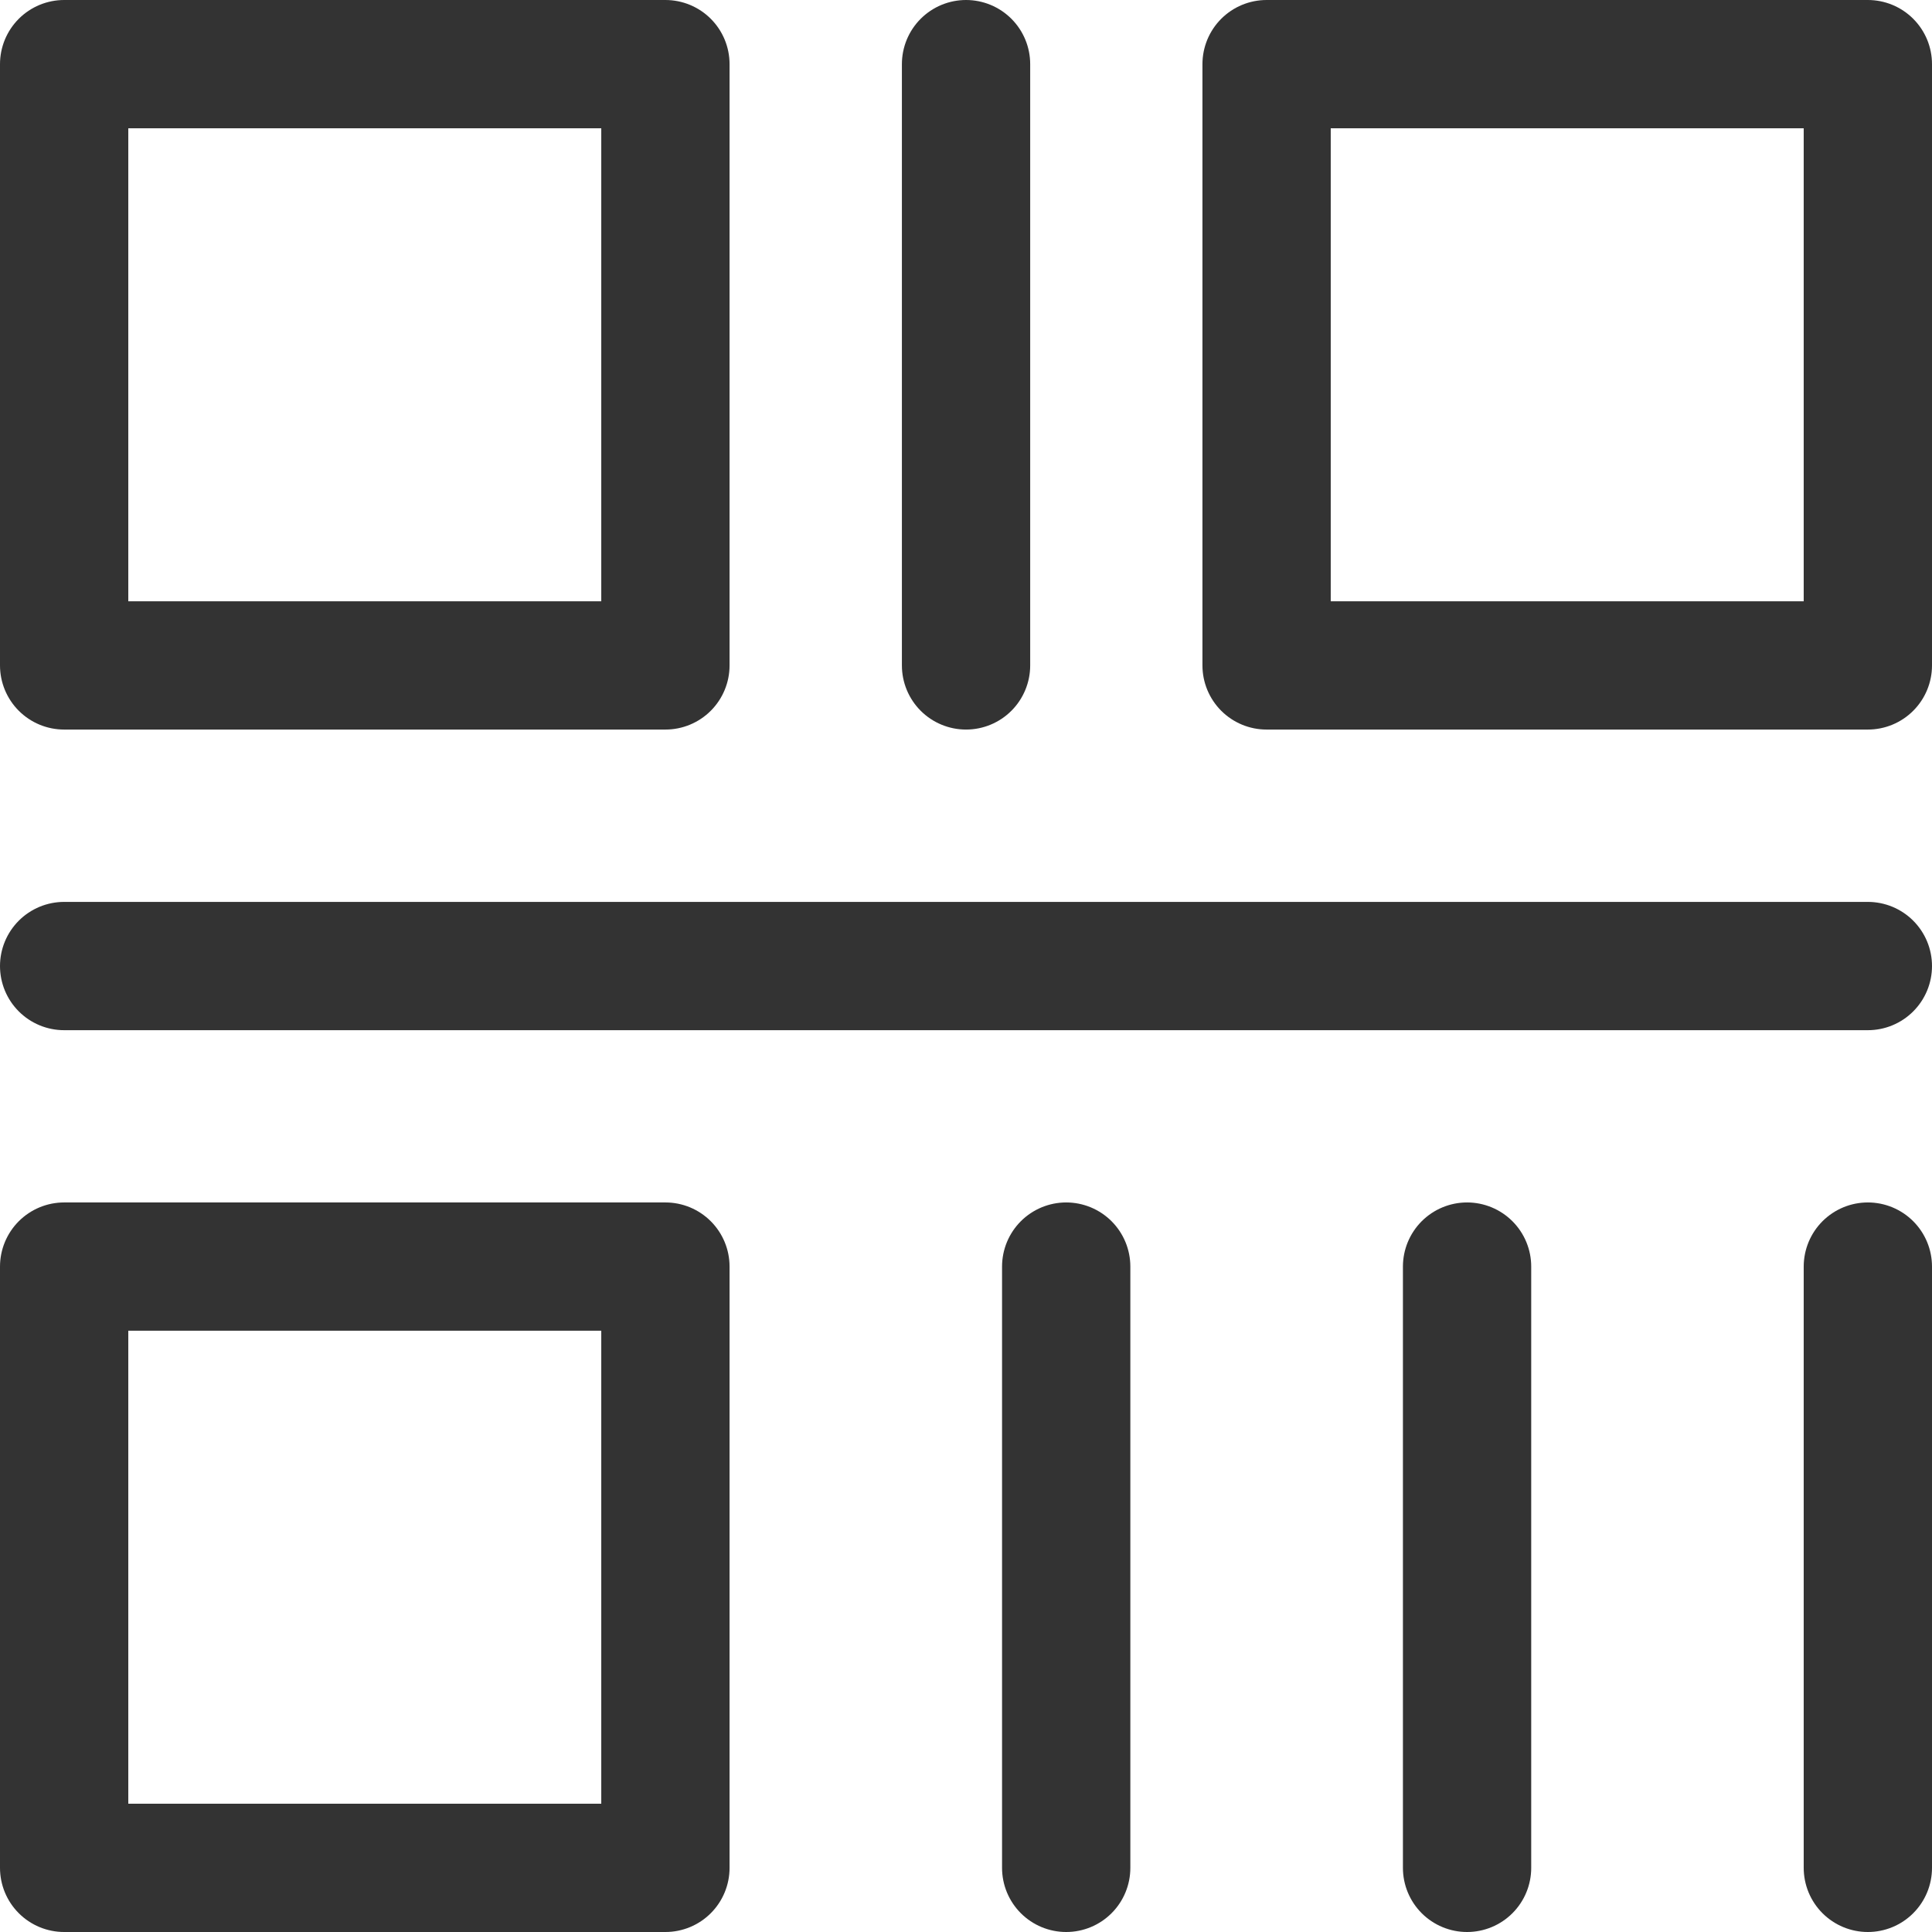 <svg xmlns="http://www.w3.org/2000/svg" width="22.589" height="22.589" viewBox="0 0 22.589 22.589">
  <g id="组_15209" data-name="组 15209" transform="translate(3156.75 -5306.25)">
    <g id="组_15208" data-name="组 15208" transform="translate(-3156 5307)">
      <path id="路径_15513" data-name="路径 15513" d="M13.03,6H6v7.03h7.03Z" transform="translate(-6 -6)" fill="none" stroke="#333" stroke-linejoin="round" stroke-width="1.5"/>
      <path id="路径_15514" data-name="路径 15514" d="M13.03,30H6v7.03h7.03Z" transform="translate(-6 -15.941)" fill="none" stroke="#333" stroke-linejoin="round" stroke-width="1.5"/>
      <path id="路径_15515" data-name="路径 15515" d="M37.03,6H30v7.03h7.03Z" transform="translate(-15.941 -6)" fill="none" stroke="#333" stroke-linejoin="round" stroke-width="1.5"/>
      <path id="路径_15516" data-name="路径 15516" d="M24,6v7.03" transform="translate(-13.455 -6)" fill="none" stroke="#333" stroke-linecap="round" stroke-width="1.5"/>
      <path id="路径_15517" data-name="路径 15517" d="M27.089,24H6" transform="translate(-6 -13.455)" fill="none" stroke="#333" stroke-linecap="round" stroke-width="1.5"/>
      <path id="路径_15518" data-name="路径 15518" d="M34,30v7.03" transform="translate(-17.597 -15.941)" fill="none" stroke="#333" stroke-linecap="round" stroke-width="1.5"/>
      <path id="路径_15519" data-name="路径 15519" d="M42,30v7.03" transform="translate(-20.911 -15.941)" fill="none" stroke="#333" stroke-linecap="round" stroke-width="1.5"/>
      <path id="路径_15520" data-name="路径 15520" d="M26,30v7.03" transform="translate(-14.284 -15.941)" fill="none" stroke="#333" stroke-linecap="round" stroke-width="1.5"/>
    </g>
  </g>
</svg>
